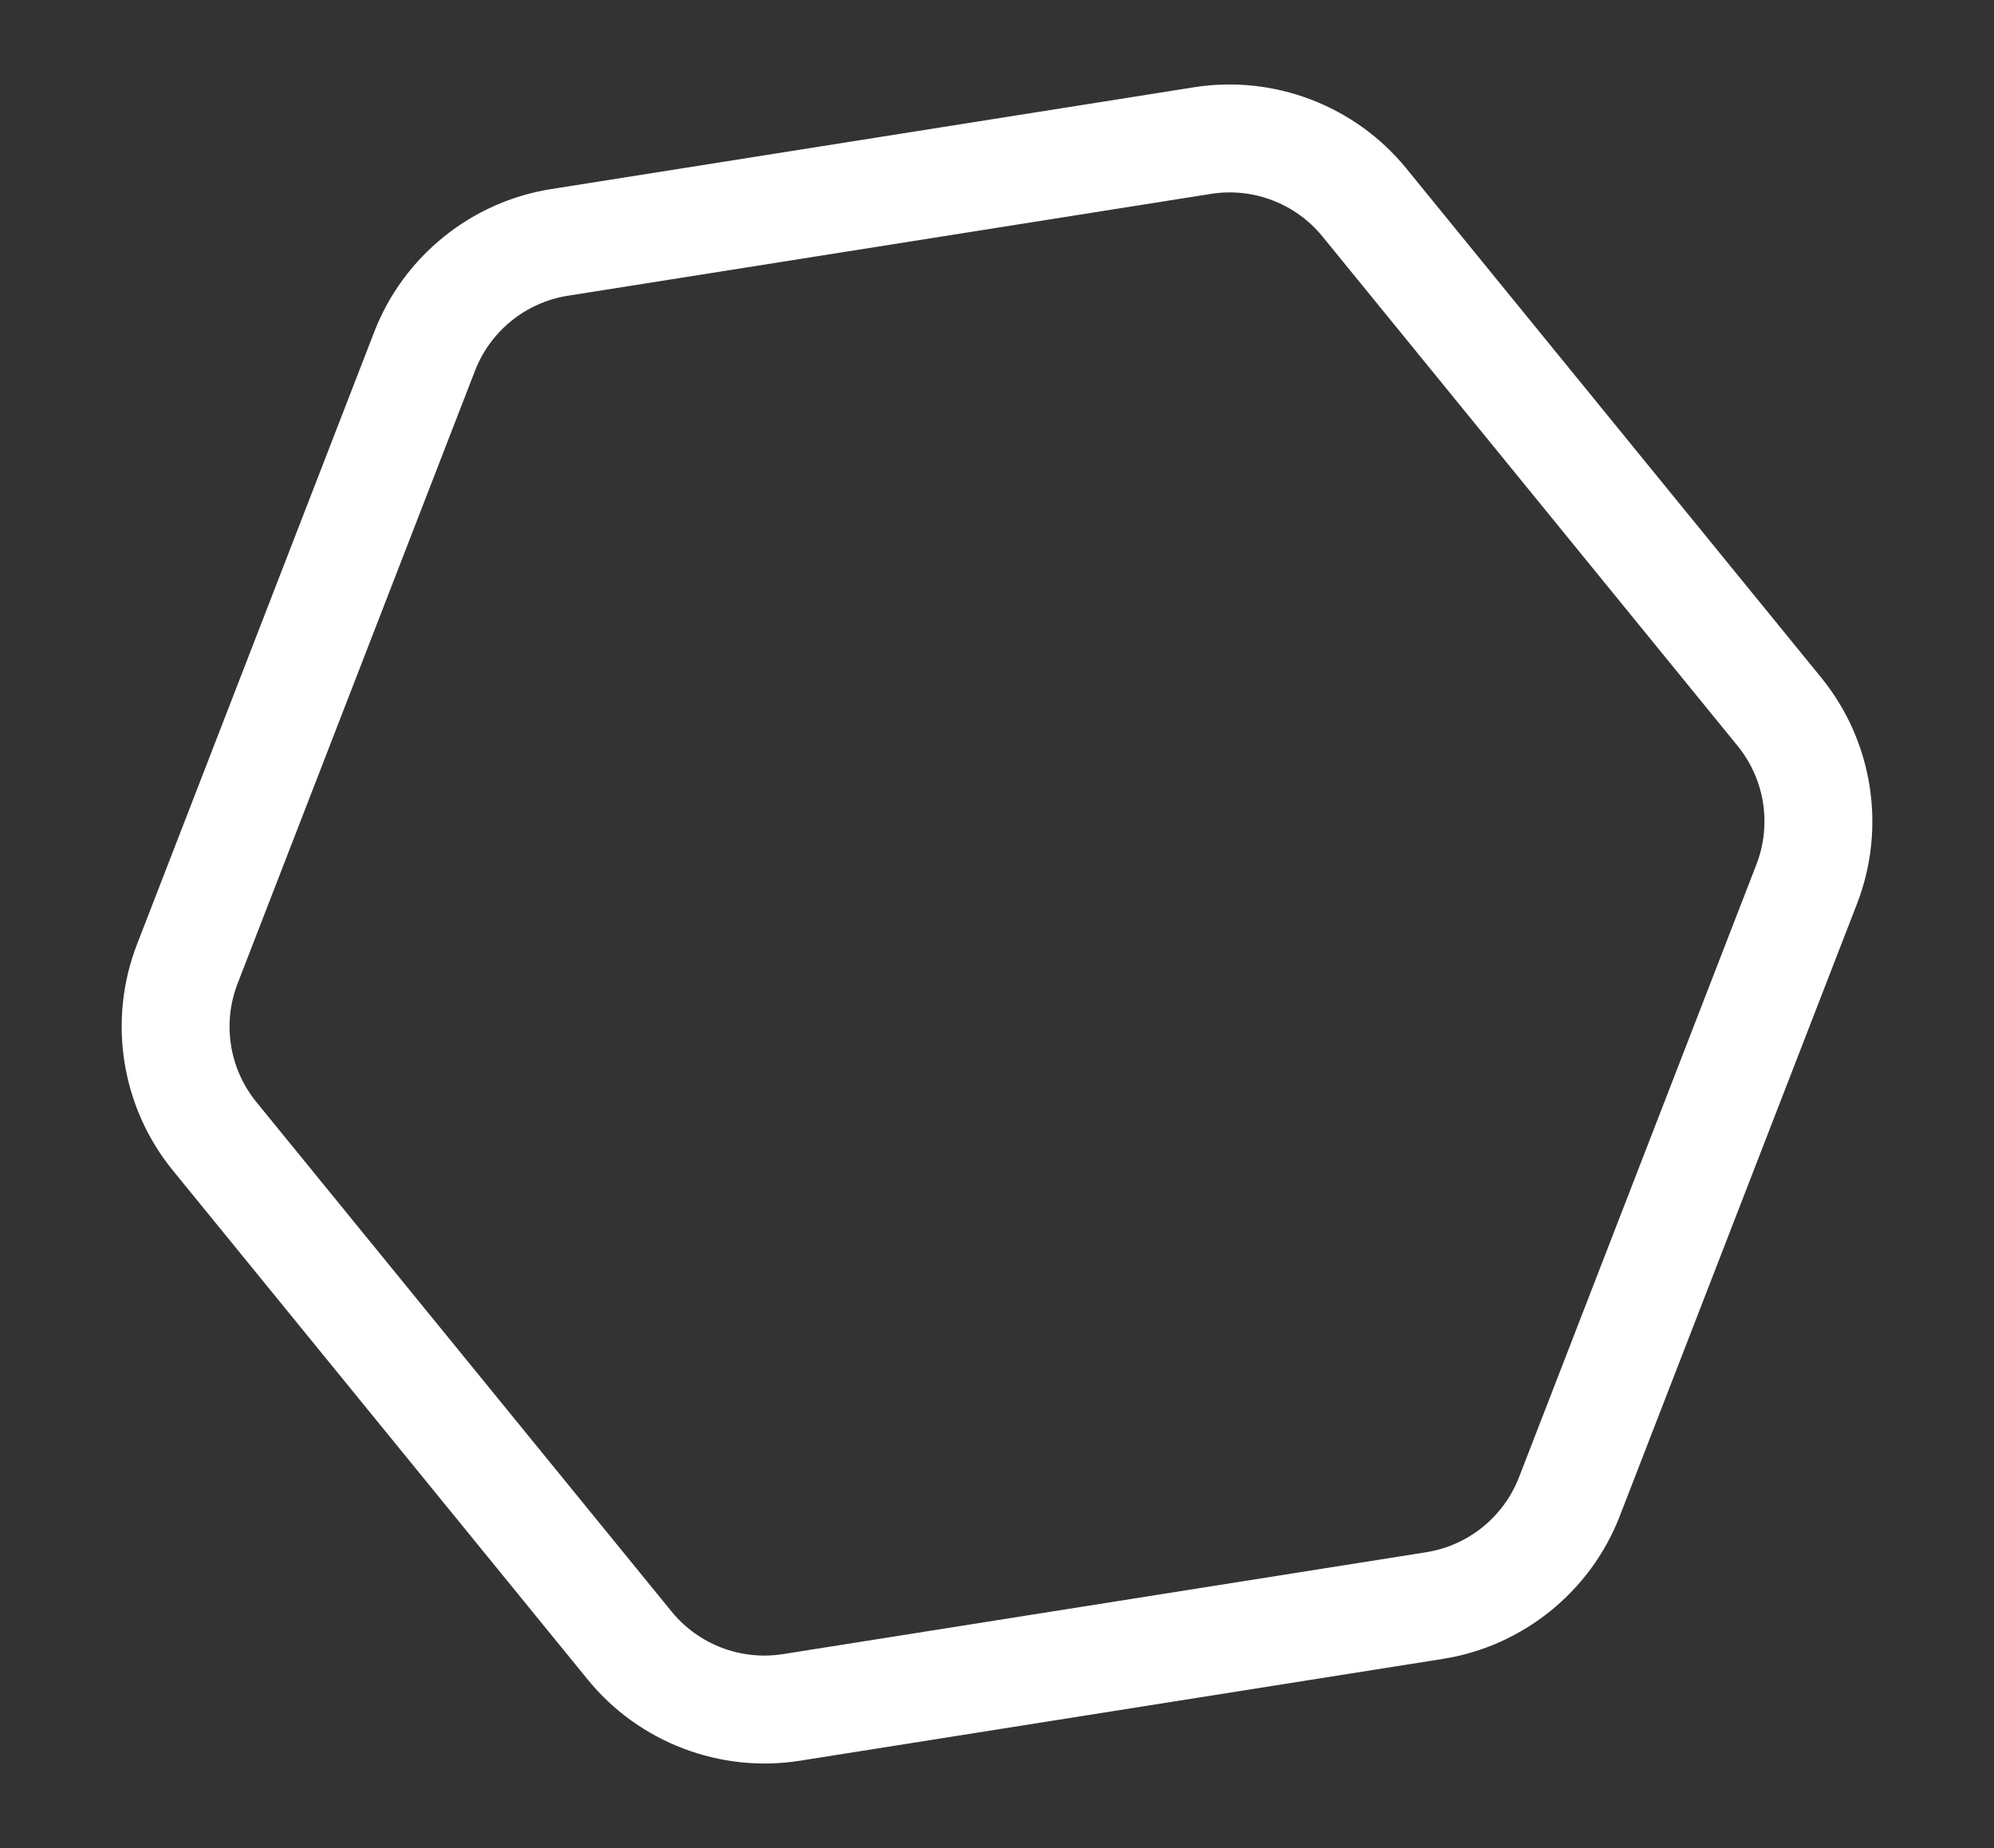 <svg xmlns="http://www.w3.org/2000/svg" width="36.939" height="34.235" viewBox="0 0 36.939 34.235"><rect x="0" y="0" width="36.939" height="34.235" fill="#333333" stroke="none"/><defs><style>.a{fill:none;stroke-linecap:round;stroke-linejoin:round;}.b,.c{stroke:none;}.c{fill:#fff;}</style></defs><g class="a" transform="translate(907.746 -136.628) rotate(-9)"><path class="b" d="M-896.348,0a2.216,2.216,0,0,1,1.915,1.1l6.12,10.524a2.216,2.216,0,0,1,0,2.227l-6.12,10.524a2.216,2.216,0,0,1-1.915,1.1h-12.063a2.215,2.215,0,0,1-1.915-1.1l-6.12-10.524a2.216,2.216,0,0,1,0-2.227l6.12-10.524A2.215,2.215,0,0,1-908.411,0Z"/><path class="c" d="M -908.411 -3.814697265625e-06 C -909.199 -3.814697265625e-06 -909.929 0.42 -910.326 1.102 L -916.445 11.625 C -916.846 12.314 -916.846 13.164 -916.445 13.853 L -910.326 24.376 C -909.929 25.058 -909.199 25.478 -908.411 25.478 L -896.348 25.478 C -895.559 25.478 -894.829 25.058 -894.432 24.376 L -888.313 13.853 C -887.912 13.164 -887.912 12.314 -888.313 11.625 L -894.432 1.102 C -894.829 0.42 -895.559 -3.814697265625e-06 -896.348 -3.814697265625e-06 L -908.411 -3.814697265625e-06 M -908.411 -2 L -896.348 -2 C -894.852 -2 -893.455 -1.197 -892.703 0.096 L -886.584 10.62 C -885.824 11.927 -885.824 13.551 -886.583 14.858 L -892.703 25.382 C -893.455 26.675 -894.852 27.478 -896.348 27.478 L -908.411 27.478 C -909.906 27.478 -911.303 26.675 -912.055 25.382 L -918.174 14.858 C -918.934 13.551 -918.934 11.927 -918.174 10.62 L -912.055 0.096 C -911.303 -1.197 -909.906 -2 -908.411 -2 Z"/></g></svg>